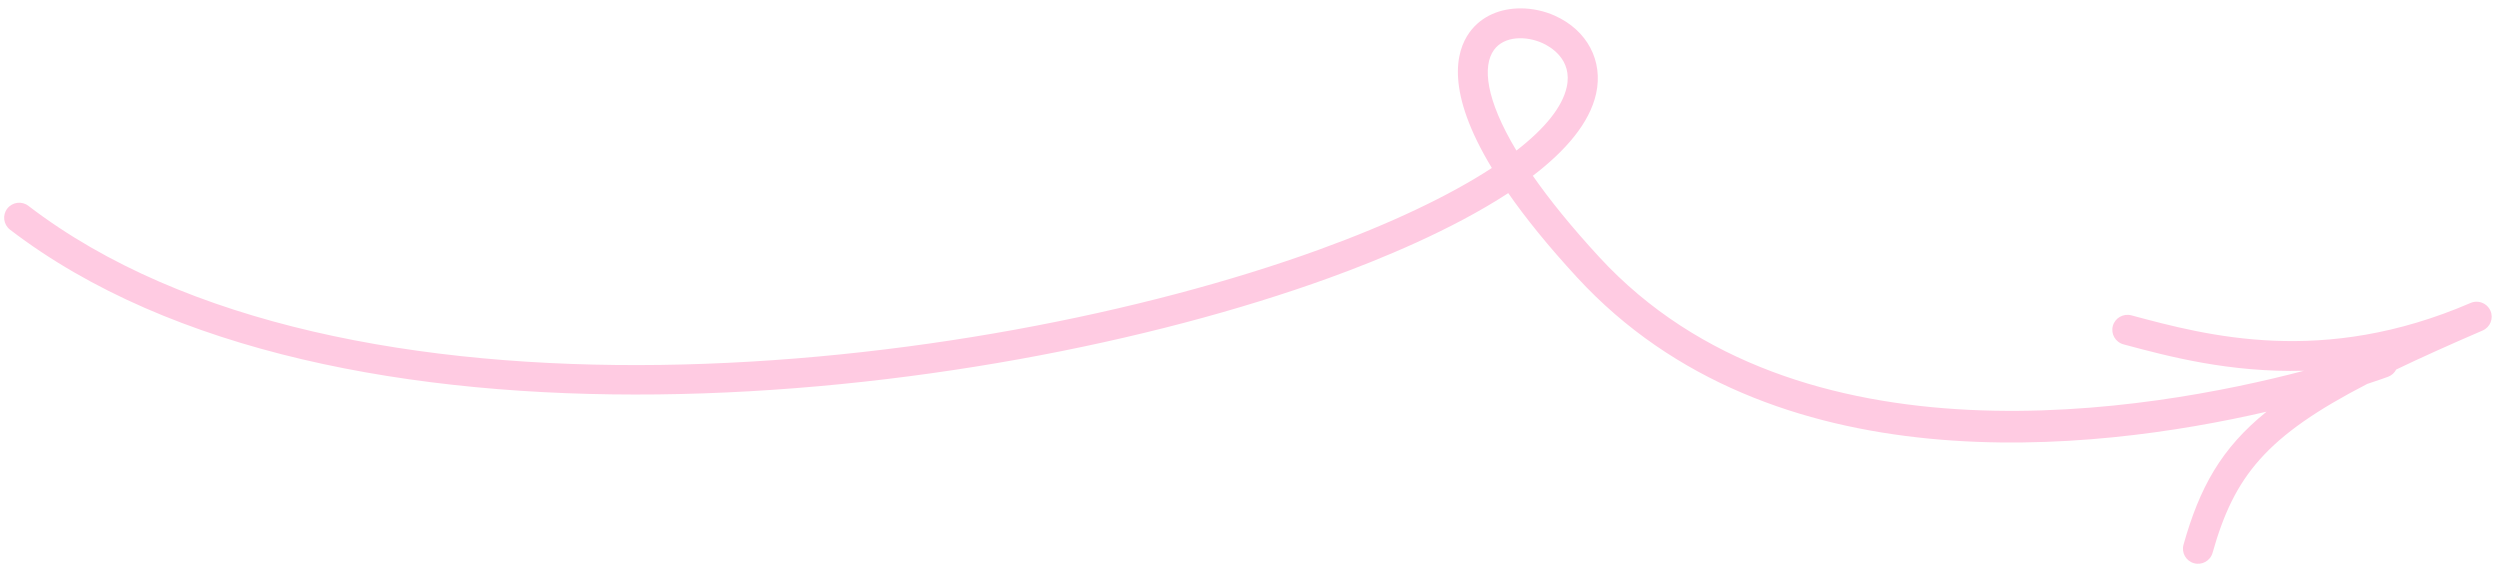 <svg xmlns="http://www.w3.org/2000/svg" width="201" height="46" viewBox="0 0 201 46" fill="none"><path fill-rule="evenodd" clip-rule="evenodd" d="M198.638 24.357C198.794 24.289 198.958 24.258 199.118 24.258C199.588 24.258 200.034 24.531 200.233 24.986C200.499 25.597 200.216 26.308 199.601 26.574C199.6 26.574 199.6 26.575 199.599 26.575C199.598 26.576 199.597 26.576 199.596 26.576C196.961 27.713 194.663 28.744 192.654 29.71C192.521 29.971 192.292 30.184 191.995 30.294C191.819 30.359 191.242 30.568 190.324 30.868C182.17 35.078 179.627 38.286 177.891 44.445C177.71 45.089 177.041 45.462 176.395 45.282C175.75 45.102 175.374 44.435 175.554 43.794C176.851 39.194 178.576 36.051 182.231 33.1C168.2 36.342 142.397 39.234 126.797 22.303C124.453 19.76 122.644 17.512 121.263 15.526C116.733 18.483 110.987 20.852 106.866 22.345C78.403 32.668 26.679 38.292 0.806 18.465C0.277 18.058 0.176 17.299 0.584 16.771C0.994 16.243 1.753 16.142 2.282 16.55C27.429 35.818 78.095 30.212 106.039 20.077C111.796 17.989 116.529 15.733 119.945 13.506C116.228 7.365 117.033 4.148 118.148 2.605C119.132 1.244 120.686 0.673 122.253 0.673C123.206 0.673 124.163 0.884 124.996 1.257C127.607 2.423 128.914 4.887 128.327 7.534C127.799 9.907 125.856 12.132 123.239 14.133C124.576 16.052 126.332 18.228 128.58 20.669C144.558 38.011 172.968 33.035 185.241 29.809C179.239 29.967 174.32 28.649 170.778 27.7L170.728 27.686C170.08 27.512 169.698 26.849 169.872 26.205C170.047 25.56 170.718 25.184 171.36 25.353C177.485 26.998 186.742 29.48 198.621 24.364C198.626 24.363 198.633 24.359 198.638 24.357ZM120.114 4.016C119.184 5.302 119.434 7.97 121.92 12.106C124.213 10.331 125.61 8.6 125.962 7.012C126.465 4.752 124.592 3.723 124.007 3.461C122.698 2.874 120.937 2.877 120.114 4.016Z" fill="#FFCBE2"></path></svg>